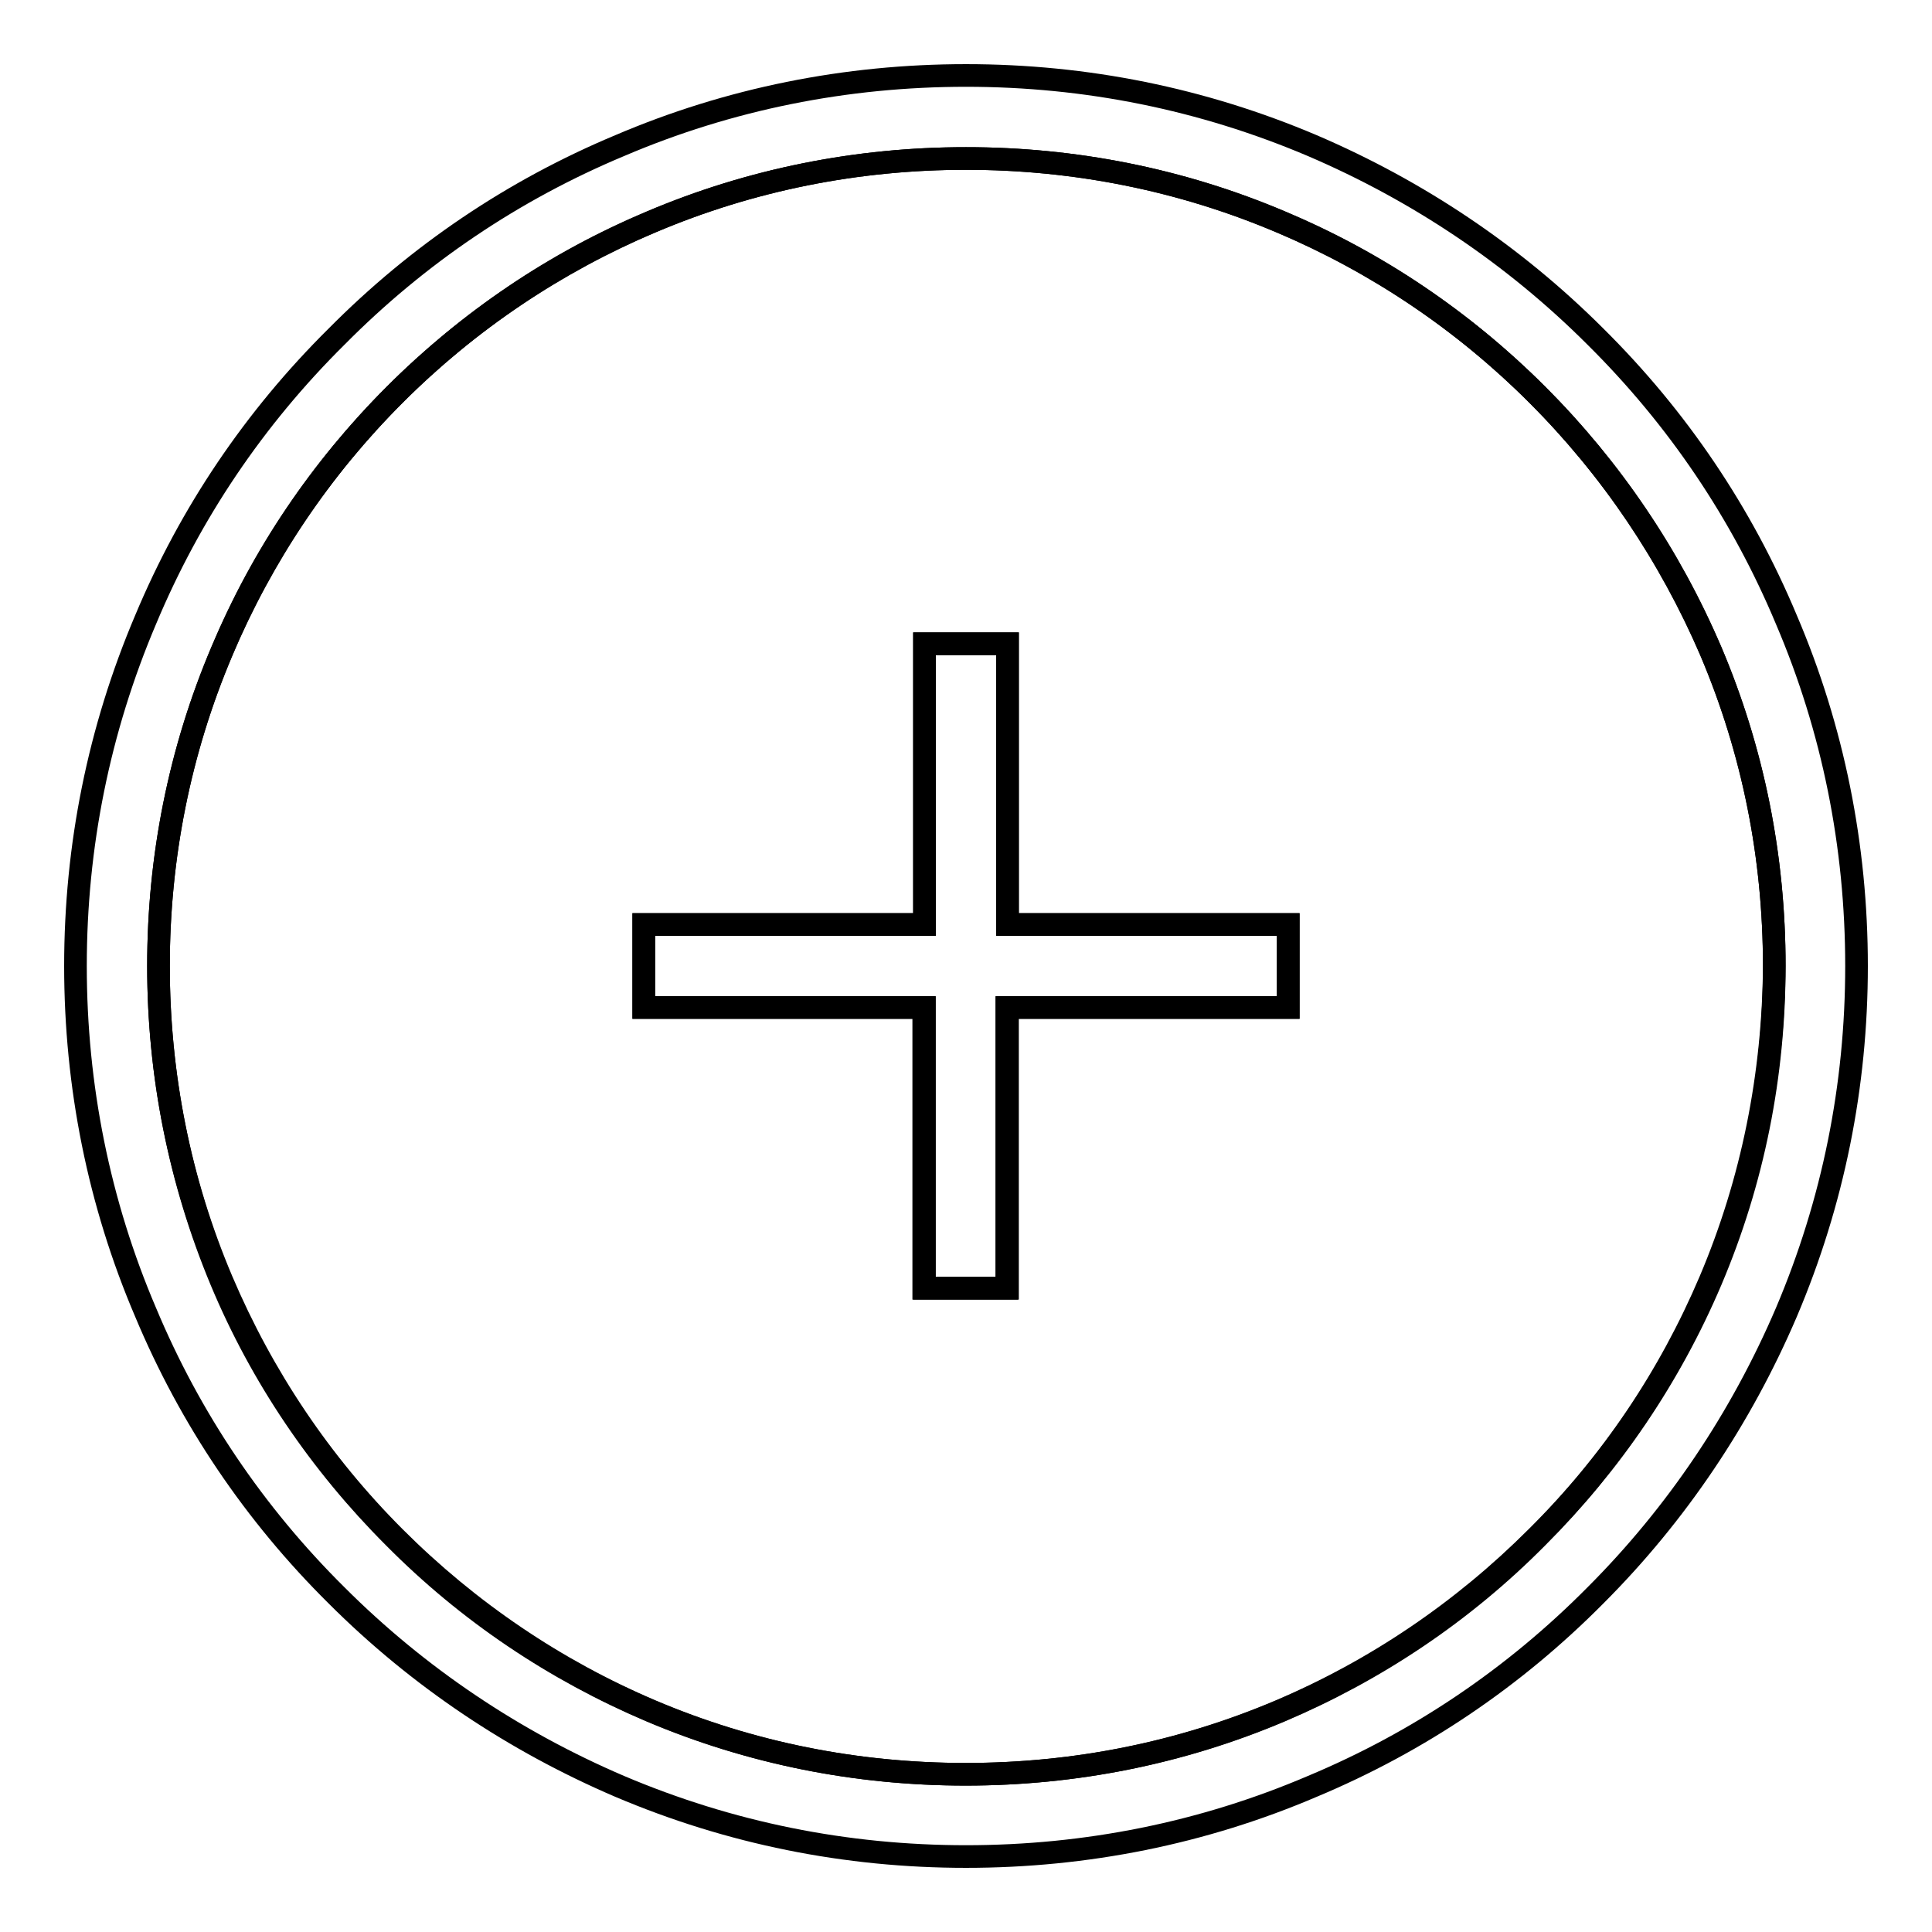 <?xml version="1.0" encoding="utf-8"?>
<!-- Svg Vector Icons : http://www.onlinewebfonts.com/icon -->
<!DOCTYPE svg PUBLIC "-//W3C//DTD SVG 1.1//EN" "http://www.w3.org/Graphics/SVG/1.1/DTD/svg11.dtd">
<svg version="1.1" xmlns="http://www.w3.org/2000/svg" xmlns:xlink="http://www.w3.org/1999/xlink" x="0px" y="0px" viewBox="0 0 256 256" enable-background="new 0 0 256 256" xml:space="preserve">
<g><g><path stroke-width="3" fill-opacity="0" stroke="#000000"  d="M203.7,52.3c-9.8-9.8-21.3-17.6-34-22.9C156.5,23.8,142.4,21,128,21c-14.4,0-28.5,2.8-41.7,8.4c-12.7,5.4-24.2,13.1-34,22.9c-9.8,9.8-17.6,21.3-22.9,34C23.8,99.5,21,113.6,21,128c0,14.4,2.8,28.5,8.4,41.7c5.4,12.7,13.1,24.2,22.9,34c9.8,9.8,21.3,17.6,34,23c13.2,5.6,27.2,8.4,41.7,8.4c14.4,0,28.5-2.8,41.7-8.4c12.7-5.4,24.2-13.1,34-23c9.8-9.8,17.6-21.3,23-34c5.6-13.2,8.4-27.2,8.4-41.7c0-14.4-2.8-28.5-8.4-41.7C221.2,73.6,213.5,62.1,203.7,52.3z M170.7,133.5h-37.3v37.2h-11v-37.2H85.3v-11h37.2V85.3h11v37.2h37.2L170.7,133.5L170.7,133.5z"/><path stroke-width="3" fill-opacity="0" stroke="#000000"  d="M236.7,82.1c-5.9-14.1-14.4-26.7-25.3-37.5c-10.8-10.8-23.5-19.3-37.5-25.3c-14.6-6.2-30-9.3-45.9-9.3s-31.4,3.1-45.9,9.3C68,25.2,55.4,33.7,44.6,44.6C33.7,55.4,25.2,68,19.3,82.1c-6.2,14.6-9.3,30-9.3,45.9s3.1,31.4,9.3,45.9c5.9,14.1,14.4,26.7,25.3,37.5c10.8,10.8,23.5,19.3,37.5,25.3c14.6,6.2,30,9.3,45.9,9.3s31.4-3.1,45.9-9.3c14.1-5.9,26.7-14.4,37.5-25.3c10.8-10.8,19.3-23.5,25.3-37.5c6.2-14.6,9.3-30,9.3-45.9S242.9,96.6,236.7,82.1z M226.6,169.7c-5.4,12.7-13.1,24.2-23,34c-9.8,9.8-21.3,17.6-34,23c-13.2,5.6-27.2,8.4-41.7,8.4c-14.4,0-28.5-2.8-41.7-8.4c-12.7-5.4-24.2-13.1-34-23c-9.8-9.8-17.6-21.3-22.9-34C23.8,156.5,21,142.4,21,128c0-14.4,2.8-28.5,8.4-41.7c5.4-12.7,13.1-24.2,22.9-34c9.8-9.8,21.3-17.6,34-22.9C99.5,23.8,113.6,21,128,21c14.4,0,28.5,2.8,41.7,8.4c12.7,5.4,24.2,13.1,34,22.9c9.8,9.8,17.6,21.3,23,34c5.6,13.2,8.4,27.2,8.4,41.7C235,142.4,232.2,156.5,226.6,169.7z"/><path stroke-width="3" fill-opacity="0" stroke="#000000"  d="M133.5,85.3h-11v37.2H85.3v11h37.2v37.2h11v-37.2h37.2v-11h-37.2V85.3z"/></g></g>
</svg>